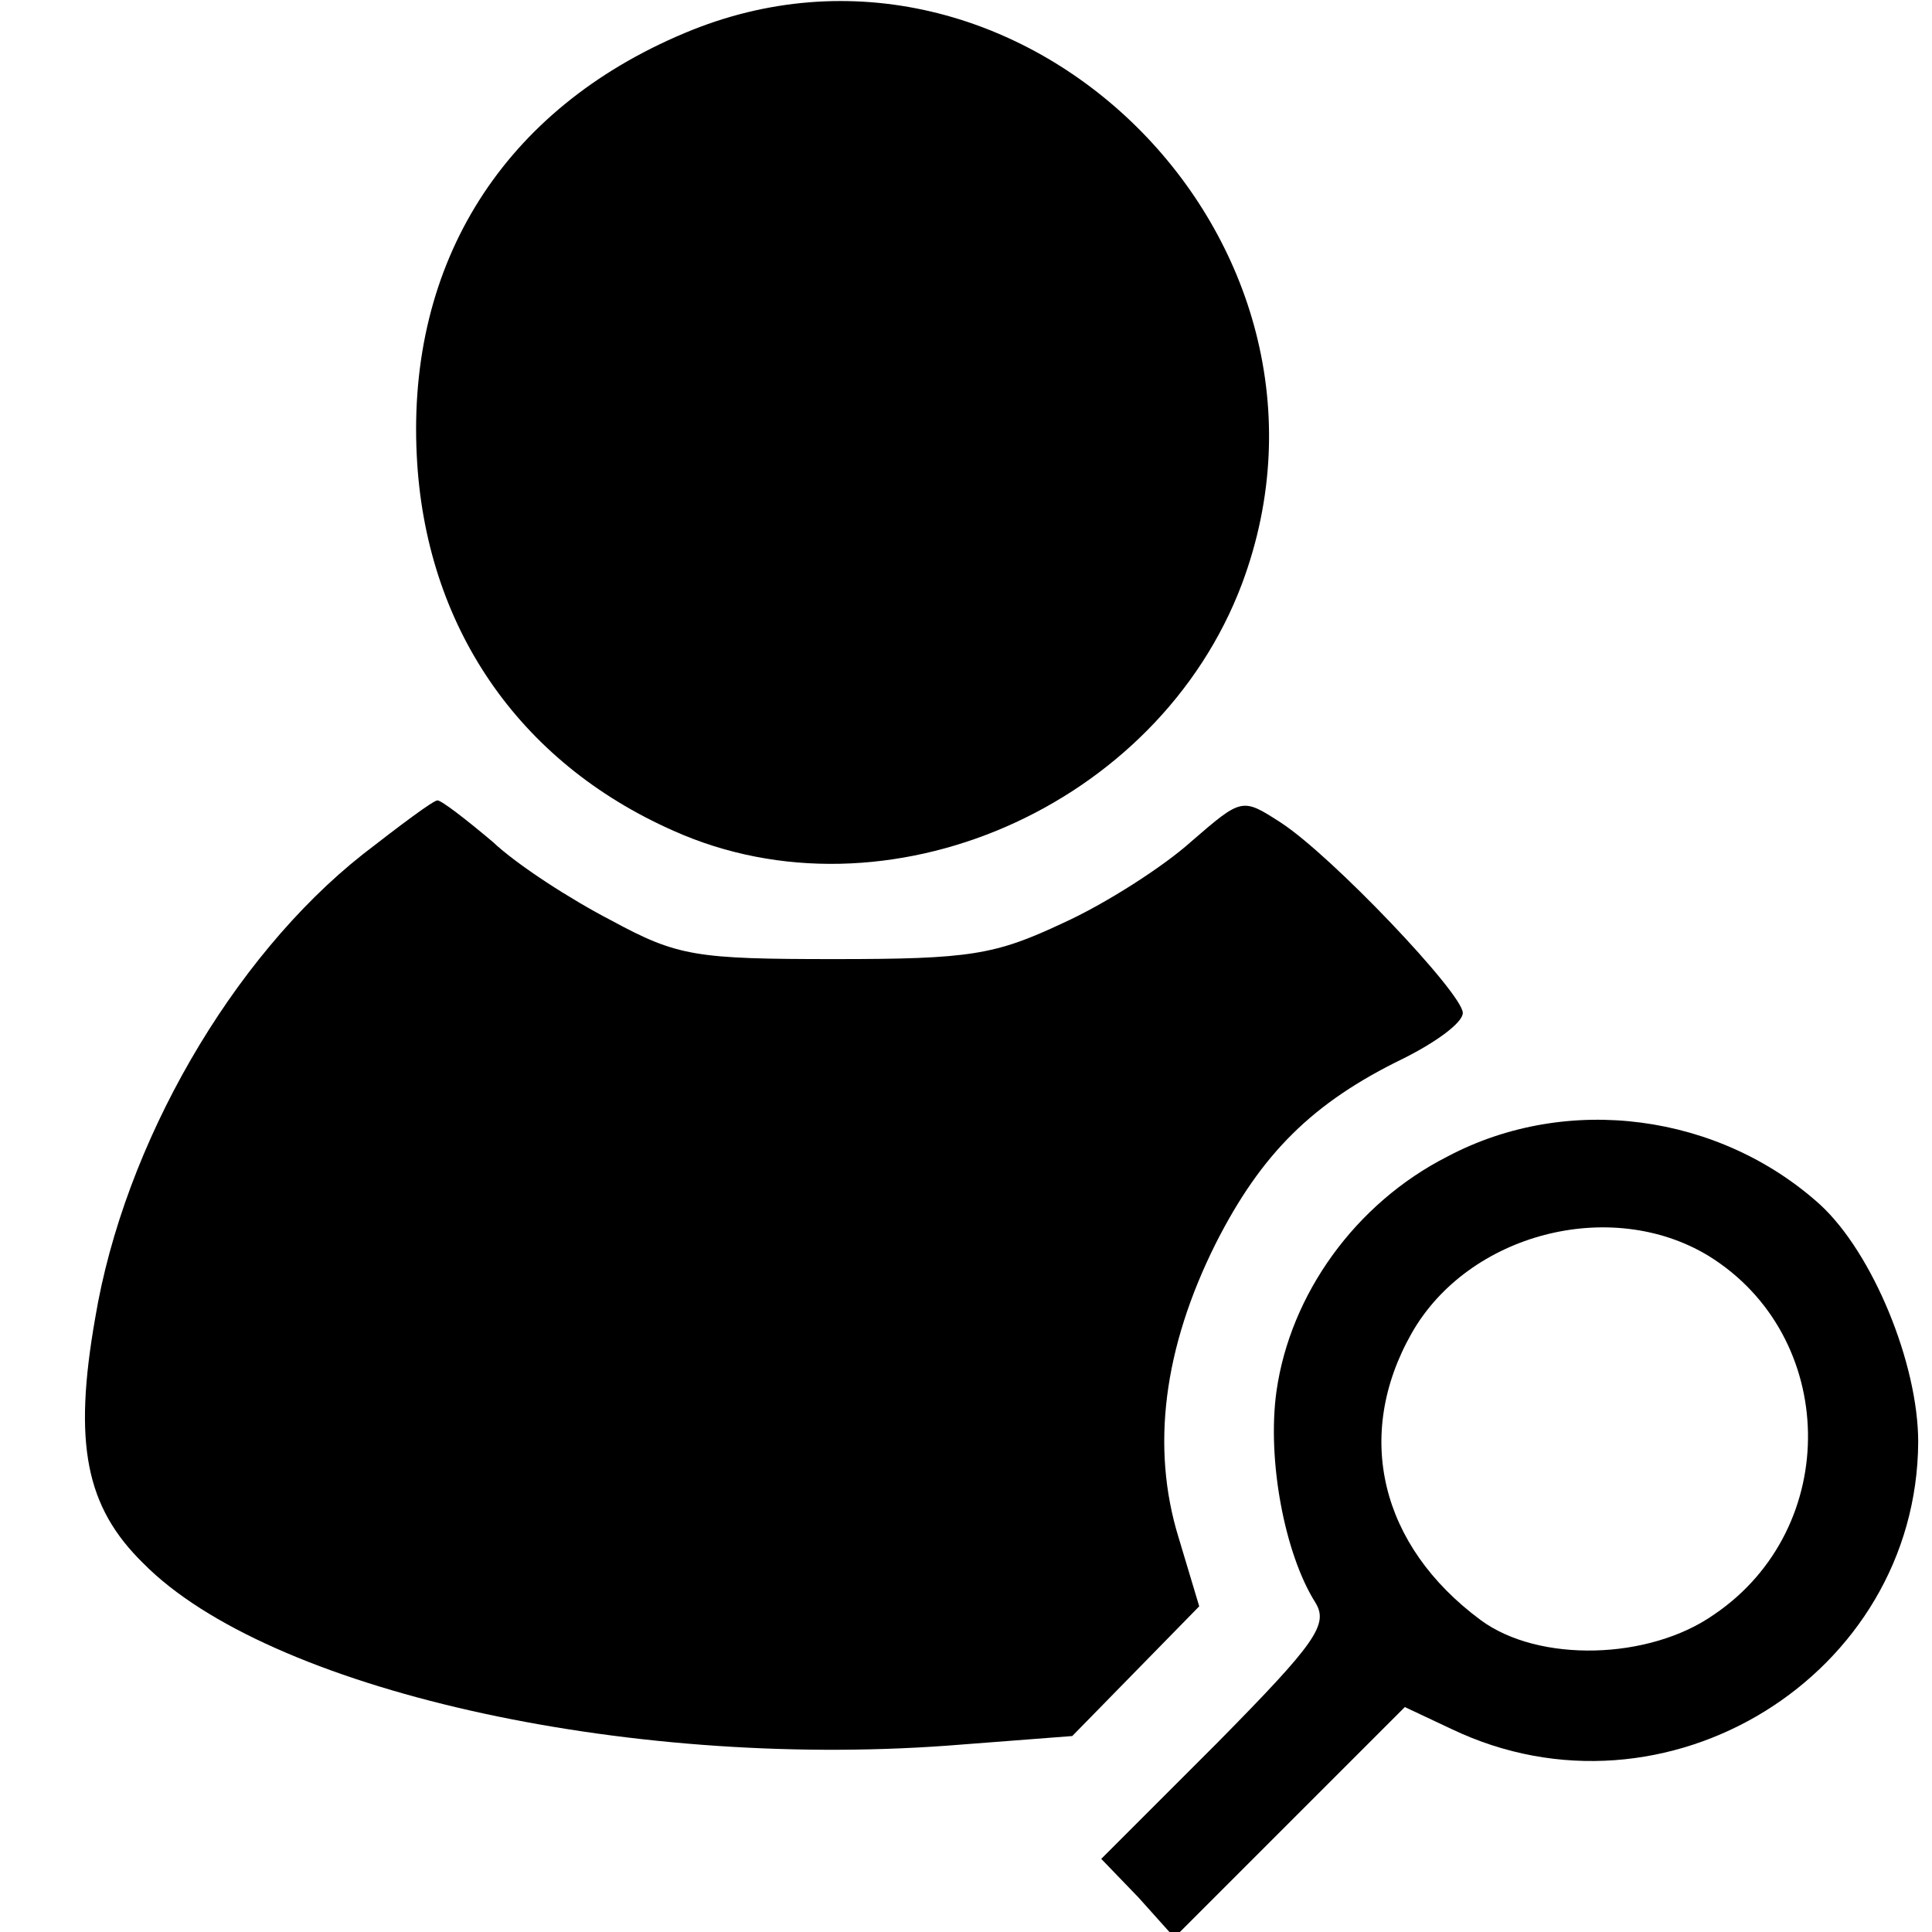 <?xml version="1.0" standalone="no"?>
<!DOCTYPE svg PUBLIC "-//W3C//DTD SVG 20010904//EN"
 "http://www.w3.org/TR/2001/REC-SVG-20010904/DTD/svg10.dtd">
<svg version="1.0" xmlns="http://www.w3.org/2000/svg"
 width="140pt" height="140pt" viewBox="0 0 140 140"
 preserveAspectRatio="xMidYMid meet">

<g transform="translate(0,140) scale(0.1,-0.1)"
fill="#000000" stroke="none">
<path d="M496 1376 c-131 -55 -201 -166 -194 -306 6 -123 73 -222 186 -272
154 -69 351 17 412 179 93 249 -162 501 -404 399z"/>
<path d="M263 781 c-95 -75 -173 -210 -194 -336 -16 -91 -7 -137 35 -178 90
-91 347 -149 582 -132 l91 7 46 47 46 47 -15 50 c-20 65 -11 137 27 213 33 65
70 102 136 134 24 12 43 26 43 33 0 14 -95 114 -132 138 -28 18 -28 18 -65
-14 -20 -18 -62 -45 -93 -59 -49 -23 -67 -26 -165 -26 -101 0 -114 2 -162 28
-29 15 -68 40 -86 57 -19 16 -37 30 -40 30 -3 0 -27 -18 -54 -39z"/>
<path d="M1049 562 c-67 -34 -114 -100 -124 -170 -7 -50 6 -118 28 -153 10
-16 1 -29 -71 -102 l-84 -84 27 -28 26 -29 84 84 83 83 34 -16 c155 -74 337
39 338 208 0 57 -33 137 -71 172 -73 66 -183 81 -270 35z m189 -72 c94 -58 97
-197 4 -260 -47 -33 -127 -35 -169 -4 -73 54 -92 134 -50 208 41 72 144 99
215 56z"/>
</g>
</svg>
